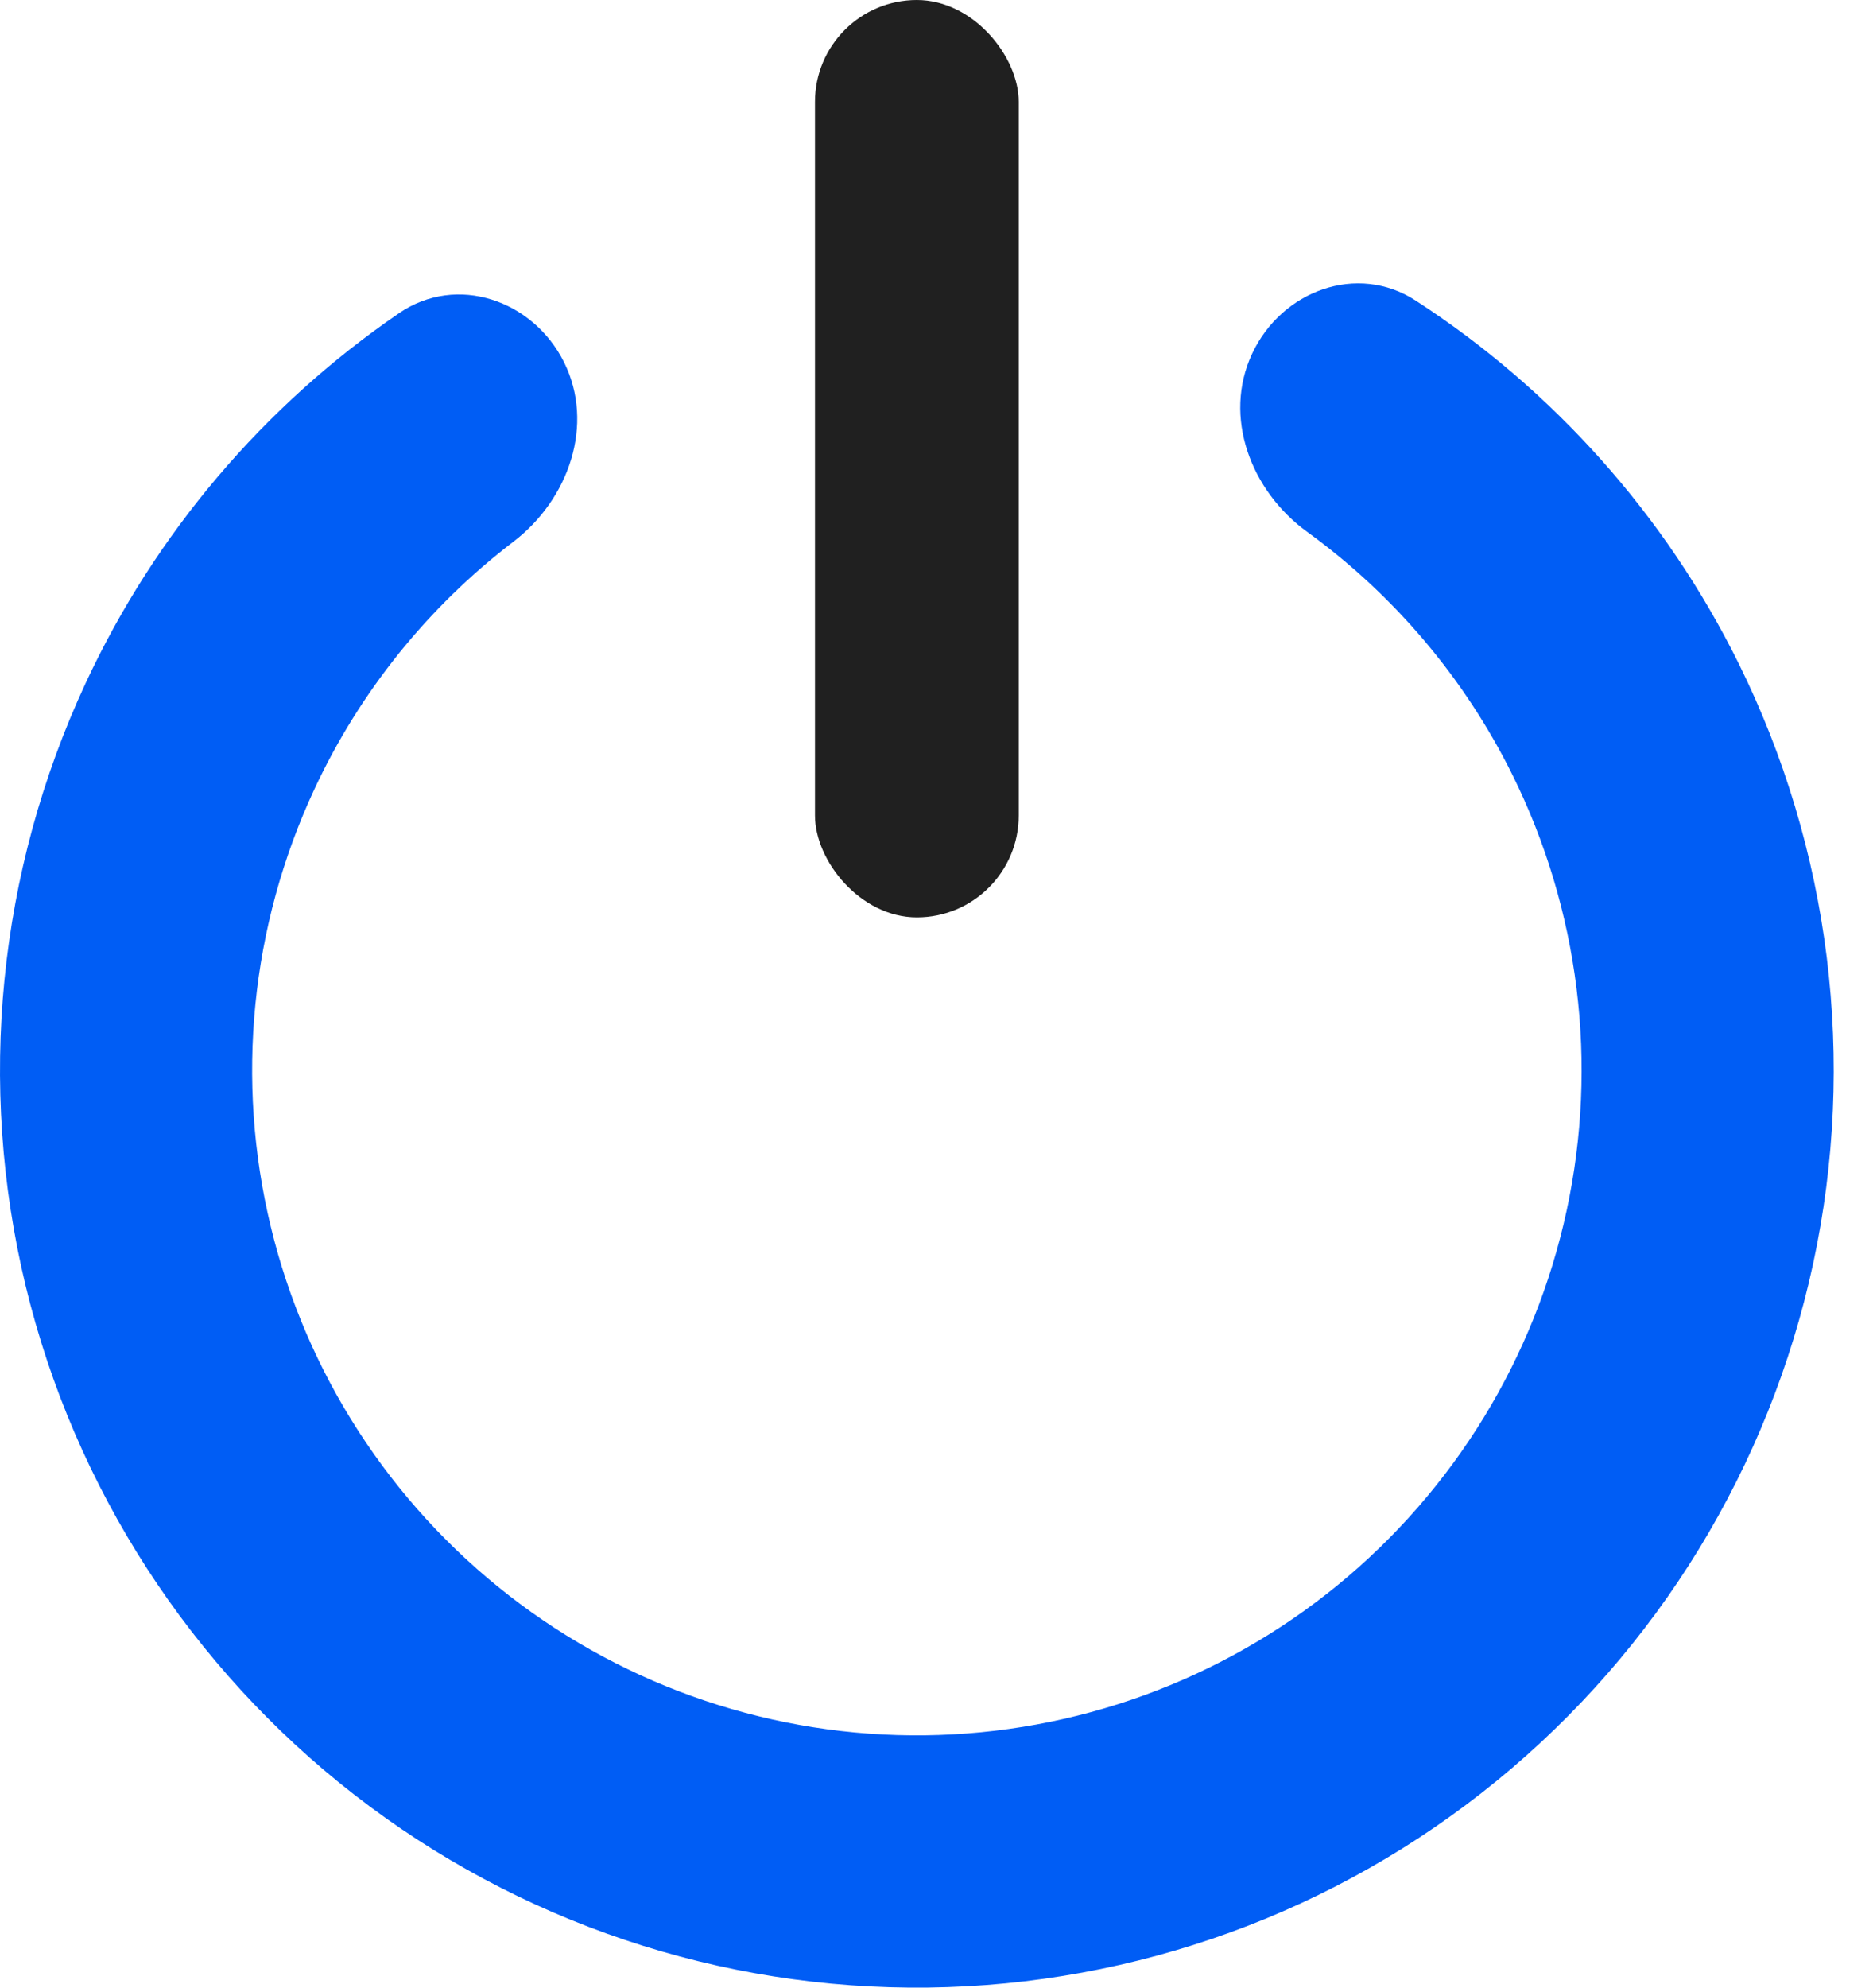 <svg width="33" height="35" viewBox="0 0 33 35" fill="none" xmlns="http://www.w3.org/2000/svg">
<rect x="14.359" width="3.59" height="16.154" rx="1.795" fill="#202020"/>
<path d="M9.937 6.377C9.39 5.28 8.045 4.821 7.032 5.514C4.65 7.144 2.736 9.391 1.507 12.033C-0.035 15.349 -0.407 19.091 0.453 22.646C1.313 26.201 3.355 29.359 6.243 31.603C9.131 33.847 12.696 35.044 16.353 34.999C20.011 34.954 23.544 33.669 26.376 31.354C29.209 29.039 31.171 25.832 31.944 22.257C32.716 18.682 32.252 14.95 30.628 11.673C29.334 9.063 27.365 6.863 24.943 5.293C23.914 4.625 22.581 5.117 22.061 6.228C21.541 7.339 22.037 8.645 23.03 9.365C24.556 10.472 25.801 11.937 26.648 13.646C27.825 16.022 28.162 18.727 27.602 21.319C27.042 23.911 25.619 26.236 23.565 27.915C21.512 29.593 18.95 30.524 16.298 30.557C13.647 30.59 11.062 29.722 8.968 28.095C6.874 26.468 5.394 24.178 4.771 21.601C4.147 19.023 4.416 16.311 5.535 13.906C6.339 12.178 7.548 10.682 9.046 9.538C10.021 8.794 10.484 7.475 9.937 6.377Z" fill="#005DF5"/>
</svg>
